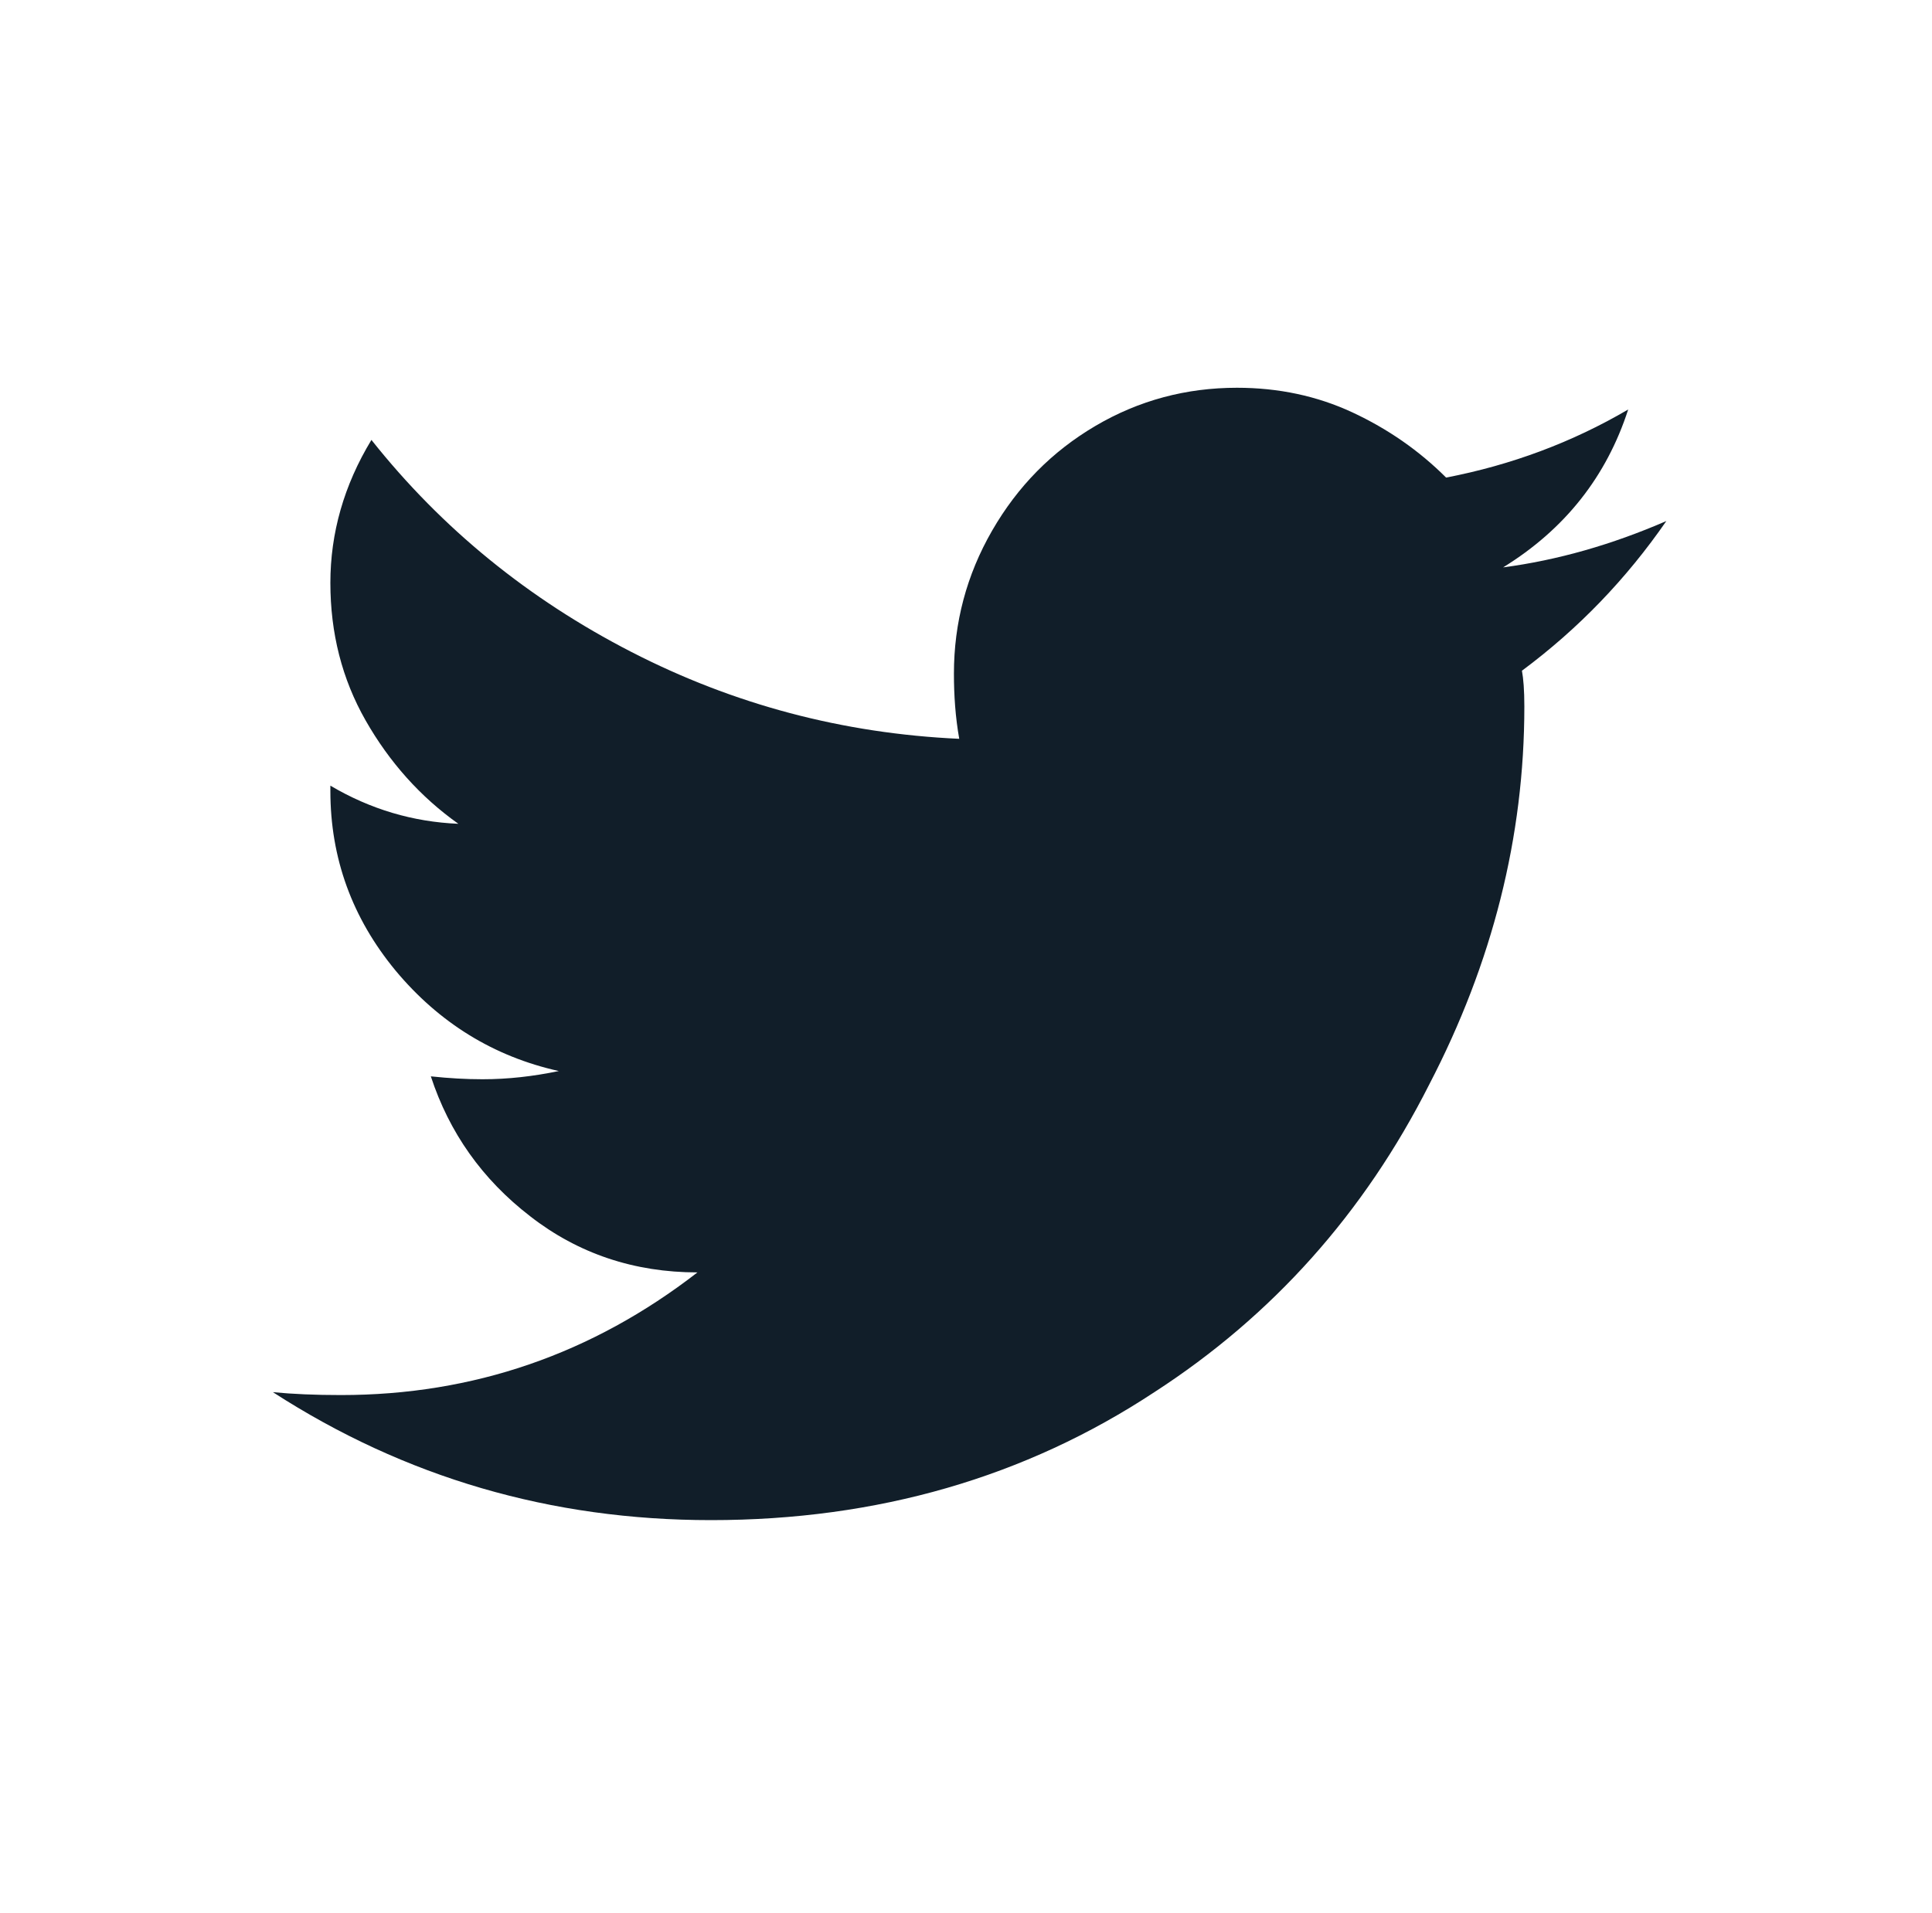 <svg xmlns="http://www.w3.org/2000/svg" viewBox="0 0 400 396.1"><path d="M315.6 146.3c0 27-6.6 53.1-19.7 78.3-13.5 26.7-32.5 47.9-56.9 63.7-26.7 17.6-57.3 26.5-91.8 26.5-33.1 0-63.3-8.8-90.7-26.5 4.1.4 8.8.6 14.1.6 27.4 0 52-8.5 73.8-25.4-13.1 0-24.7-3.9-34.6-11.6-10-7.7-16.8-17.4-20.6-29 3.8.4 7.3.6 10.7.6 5.3 0 10.5-.6 15.8-1.7-13.5-3-24.8-10-33.8-20.8-9-10.9-13.5-23.3-13.5-37.2v-1.1c8.3 4.9 17.1 7.5 26.5 7.9-7.9-5.6-14.3-12.8-19.2-21.4-4.9-8.6-7.3-18.1-7.3-28.5 0-10.3 2.8-20.2 8.5-29.6 14.6 18.4 32.6 33 53.8 43.9 21.2 10.9 43.8 16.9 67.9 18-.8-4.5-1.1-9-1.1-13.5 0-10.5 2.6-20.4 7.9-29.6 5.3-9.2 12.4-16.4 21.4-21.7 9-5.3 18.8-7.9 29.3-7.9 8.6 0 16.6 1.7 23.9 5.1 7.3 3.4 13.8 7.9 19.4 13.5 13.5-2.6 26.1-7.3 37.7-14.1-4.5 13.9-13.1 24.8-25.9 32.7 11.3-1.5 22.5-4.7 33.8-9.6-8.3 12-18.2 22.3-29.9 31 .3 1.6.5 4 .5 7.4z" fill="#111e29"/></svg>